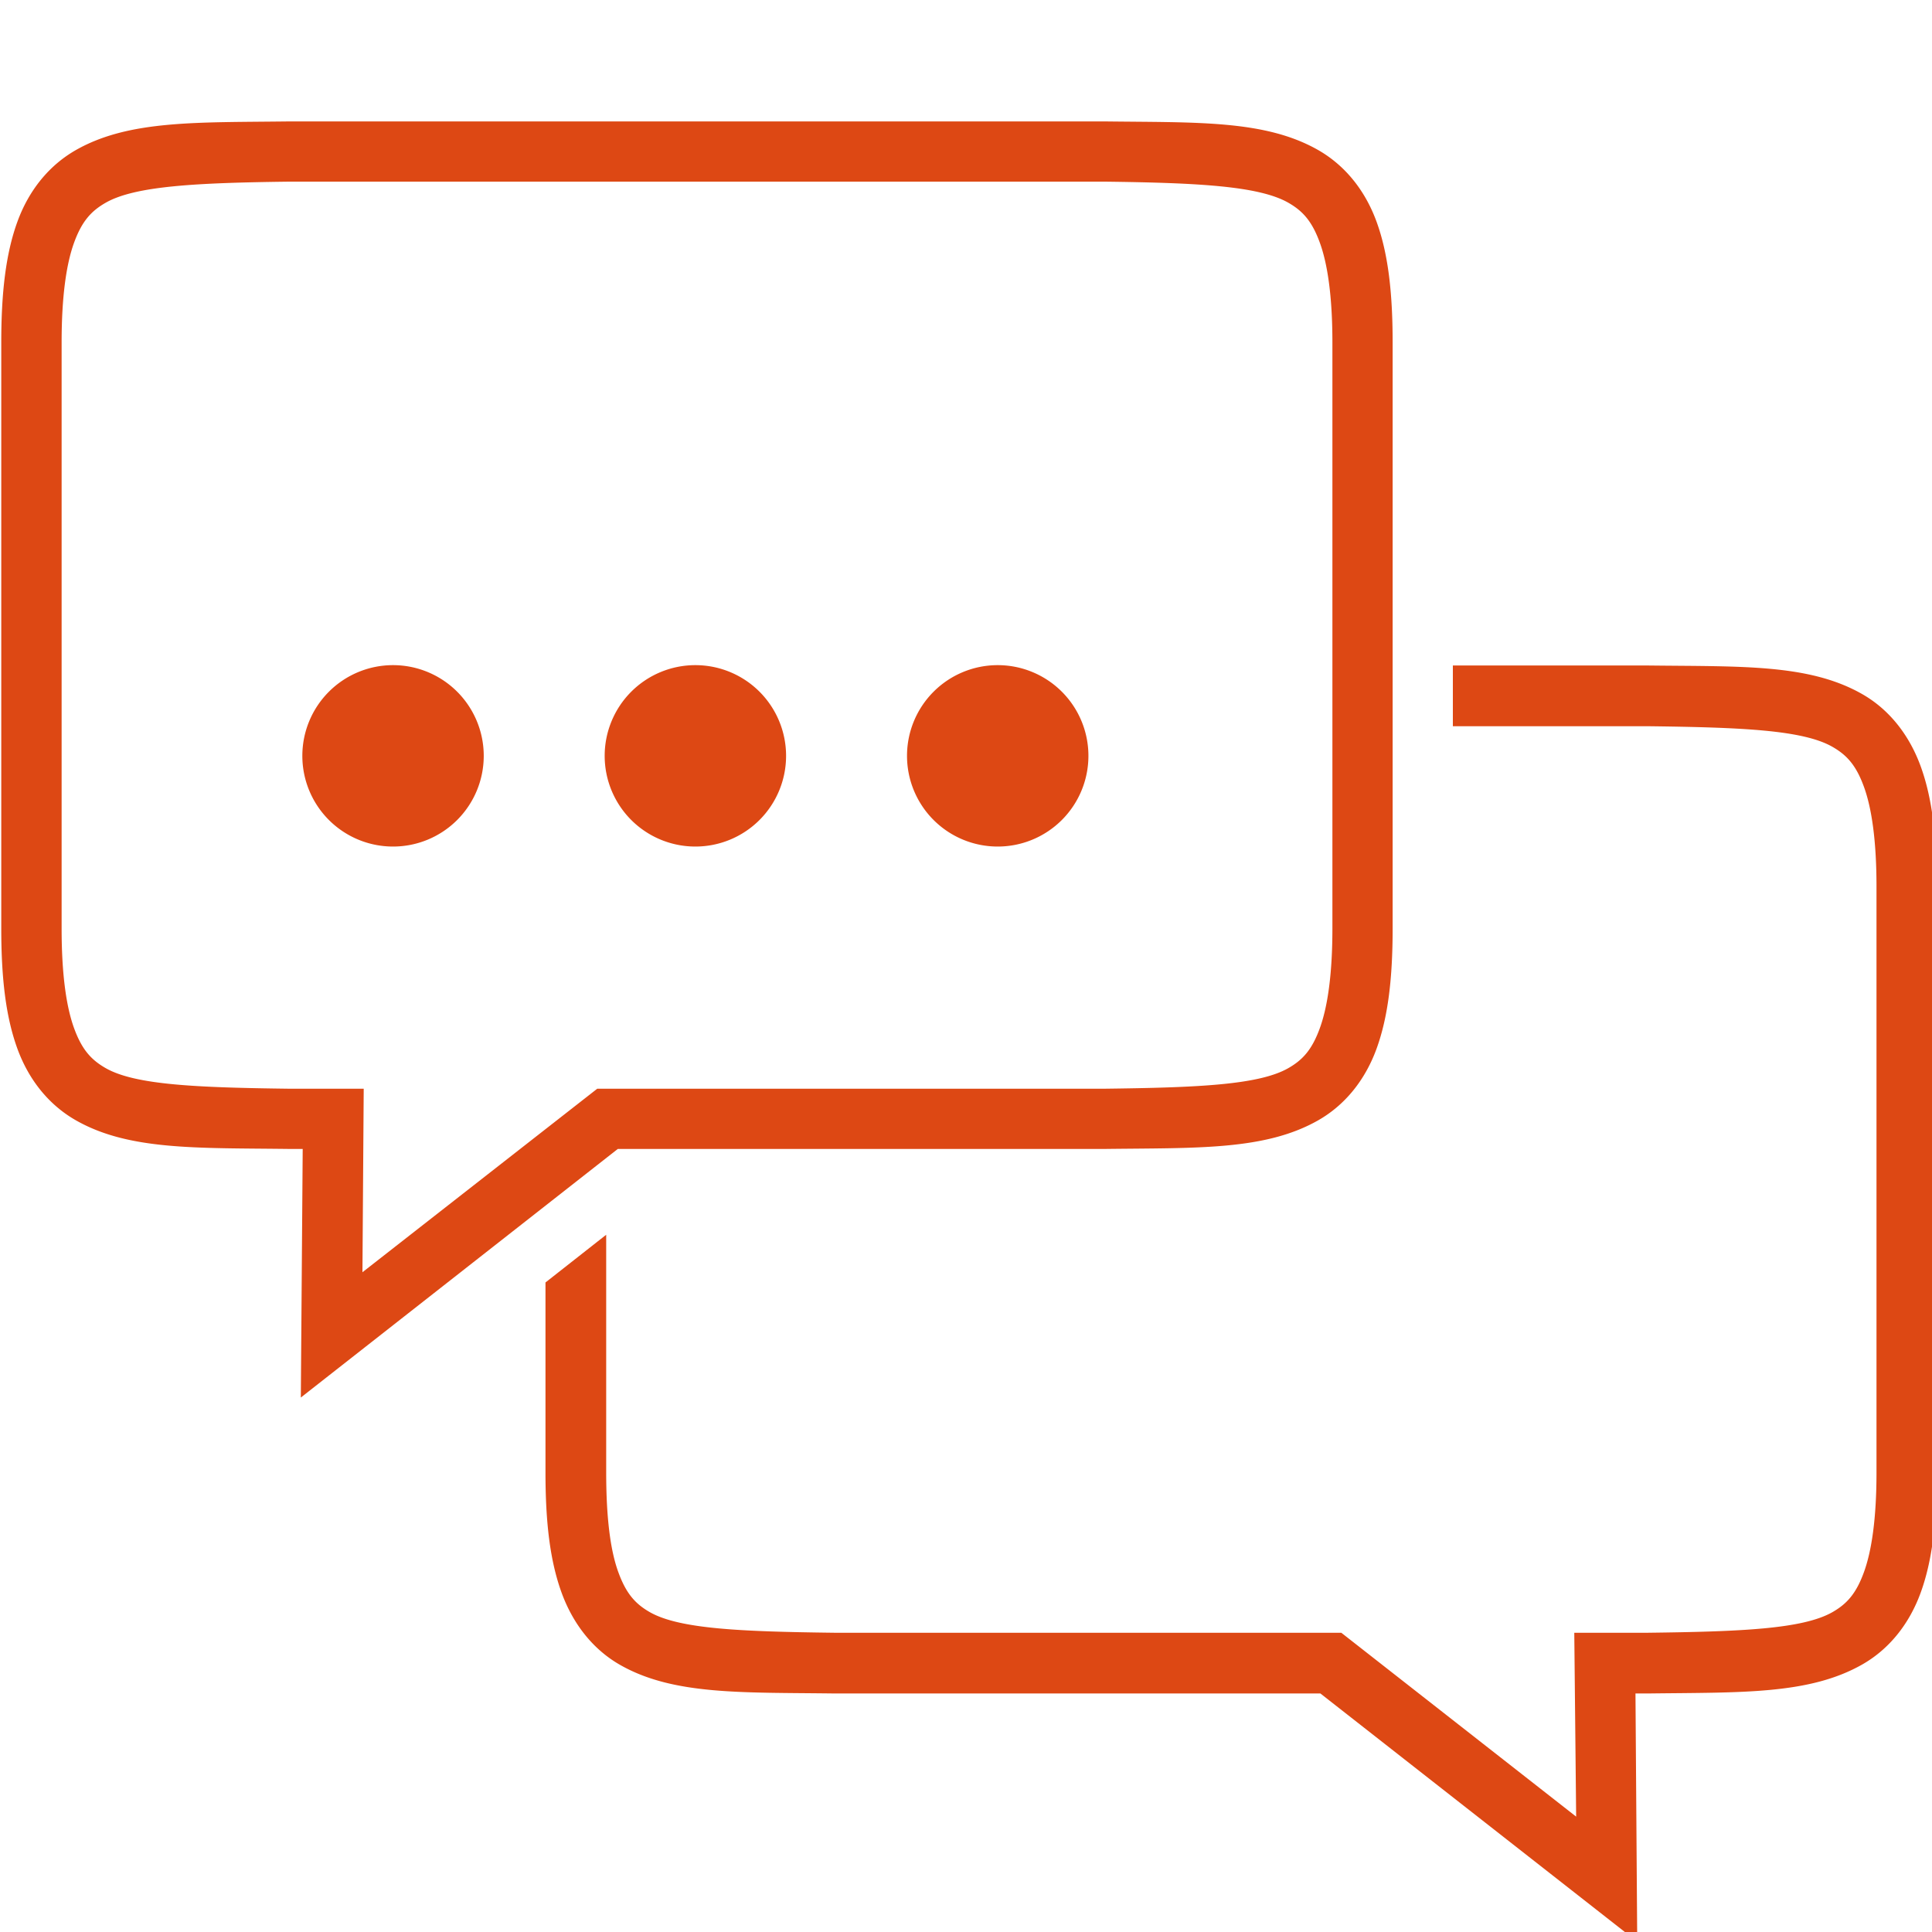 <?xml version="1.0" encoding="UTF-8" standalone="no"?>
<!-- Created with Inkscape (http://www.inkscape.org/) -->
<svg id="svg4235" xmlns:rdf="http://www.w3.org/1999/02/22-rdf-syntax-ns#" xmlns="http://www.w3.org/2000/svg" height="32" width="32" version="1.1" xmlns:cc="http://creativecommons.org/ns#" xmlns:dc="http://purl.org/dc/elements/1.1/" viewBox="0 0 8.467 8.467">
 <g id="layer1" transform="translate(0 -288.53)">
  <path id="path4211" style="color-rendering:auto;text-decoration-color:#000000;color:#000000;font-variant-numeric:normal;shape-rendering:auto;font-variant-ligatures:normal;text-decoration-line:none;font-variant-position:normal;mix-blend-mode:normal;solid-color:#000000;font-feature-settings:normal;shape-padding:0;font-variant-alternates:normal;text-indent:0;dominant-baseline:auto;font-variant-caps:normal;image-rendering:auto;white-space:normal;text-decoration-style:solid;text-orientation:mixed;isolation:auto;text-transform:none" d="m4.791 2.008c-1.536 0.019-2.657-0.026-3.535 0.473-0.439 0.25-0.777 0.659-0.969 1.188-0.192 0.528-0.266 1.175-0.266 1.994l0 9.692c0 0.819 0.074 1.458 0.266 1.986 0.192 0.528 0.53 0.937 0.969 1.187 0.878 0.5 1.999 0.454 3.535 0.473h0.215l-0.031 4.111 5.242-4.111h8.047c1.536-0.019 2.657 0.026 3.535-0.473 0.439-0.25 0.775-0.659 0.967-1.187 0.191-0.528 0.265-1.167 0.265-1.986v-9.692c0-0.82-0.073-1.466-0.265-1.994-0.192-0.528-0.528-0.937-0.967-1.188-0.878-0.5-1.999-0.454-3.535-0.473h-13.473zm0 0.996h13.473c1.535 0.019 2.553 0.07 3.041 0.348 0.244 0.139 0.395 0.311 0.523 0.664 0.128 0.353 0.207 0.89 0.207 1.647v9.692c0 0.756-0.079 1.293-0.207 1.646s-0.279 0.525-0.523 0.664c-0.489 0.279-1.507 0.321-3.049 0.34h-8.379l-3.883 3.035 0.021-3.035h-1.217-0.008c-1.536-0.019-2.554-0.062-3.041-0.34-0.244-0.139-0.397-0.311-0.525-0.664s-0.205-0.89-0.205-1.646v-9.692c0-0.756 0.077-1.294 0.205-1.647 0.128-0.353 0.281-0.525 0.525-0.664 0.487-0.278 1.505-0.329 3.041-0.348zm1.709 7.996a1.5 1.5 0 0 0 -1.5 1.5 1.5 1.5 0 0 0 1.5 1.5 1.5 1.5 0 0 0 1.5 -1.5 1.5 1.5 0 0 0 -1.5 -1.5zm5 0a1.5 1.5 0 0 0 -1.5 1.5 1.5 1.5 0 0 0 1.5 1.5 1.5 1.5 0 0 0 1.5 -1.5 1.5 1.5 0 0 0 -1.5 -1.5zm5 0a1.5 1.5 0 0 0 -1.5 1.5 1.5 1.5 0 0 0 1.5 1.5 1.5 1.5 0 0 0 1.5 -1.5 1.5 1.5 0 0 0 -1.5 -1.5zm7.527 0.006v1.004h3.227c1.542 0.019 2.56 0.061 3.049 0.34 0.244 0.139 0.395 0.311 0.523 0.664 0.128 0.352 0.207 0.89 0.207 1.646v9.692c0 0.756-0.079 1.293-0.207 1.646s-0.279 0.525-0.523 0.664c-0.489 0.278-1.507 0.321-3.049 0.34h-1.219l0.031 3.041-3.884-3.041h-8.385c-1.542-0.019-2.56-0.062-3.049-0.34-0.244-0.139-0.395-0.311-0.523-0.664-0.129-0.353-0.2-0.89-0.2-1.646v-3.932l-1.004 0.789v3.143c0 0.819 0.074 1.458 0.266 1.986s0.528 0.945 0.967 1.195c0.878 0.501 1.999 0.454 3.535 0.473h8.047l5.24 4.105-0.029-4.105h0.215 0.008c1.536-0.019 2.649 0.02 3.527-0.479 0.439-0.25 0.775-0.661 0.967-1.189s0.265-1.167 0.265-1.986v-9.692c0-0.819-0.073-1.458-0.265-1.986s-0.528-0.945-0.967-1.195c-0.878-0.501-1.991-0.455-3.527-0.473h-0.008-3.235z" transform="matrix(.265 0 0 .265 0 288.53)" fill="#DD4814"/>
  <rect id="rect5908" style="color:#000000" height="8.467" width="8.467" y="288.53" x="0" fill="none"/>
 </g>
</svg>
